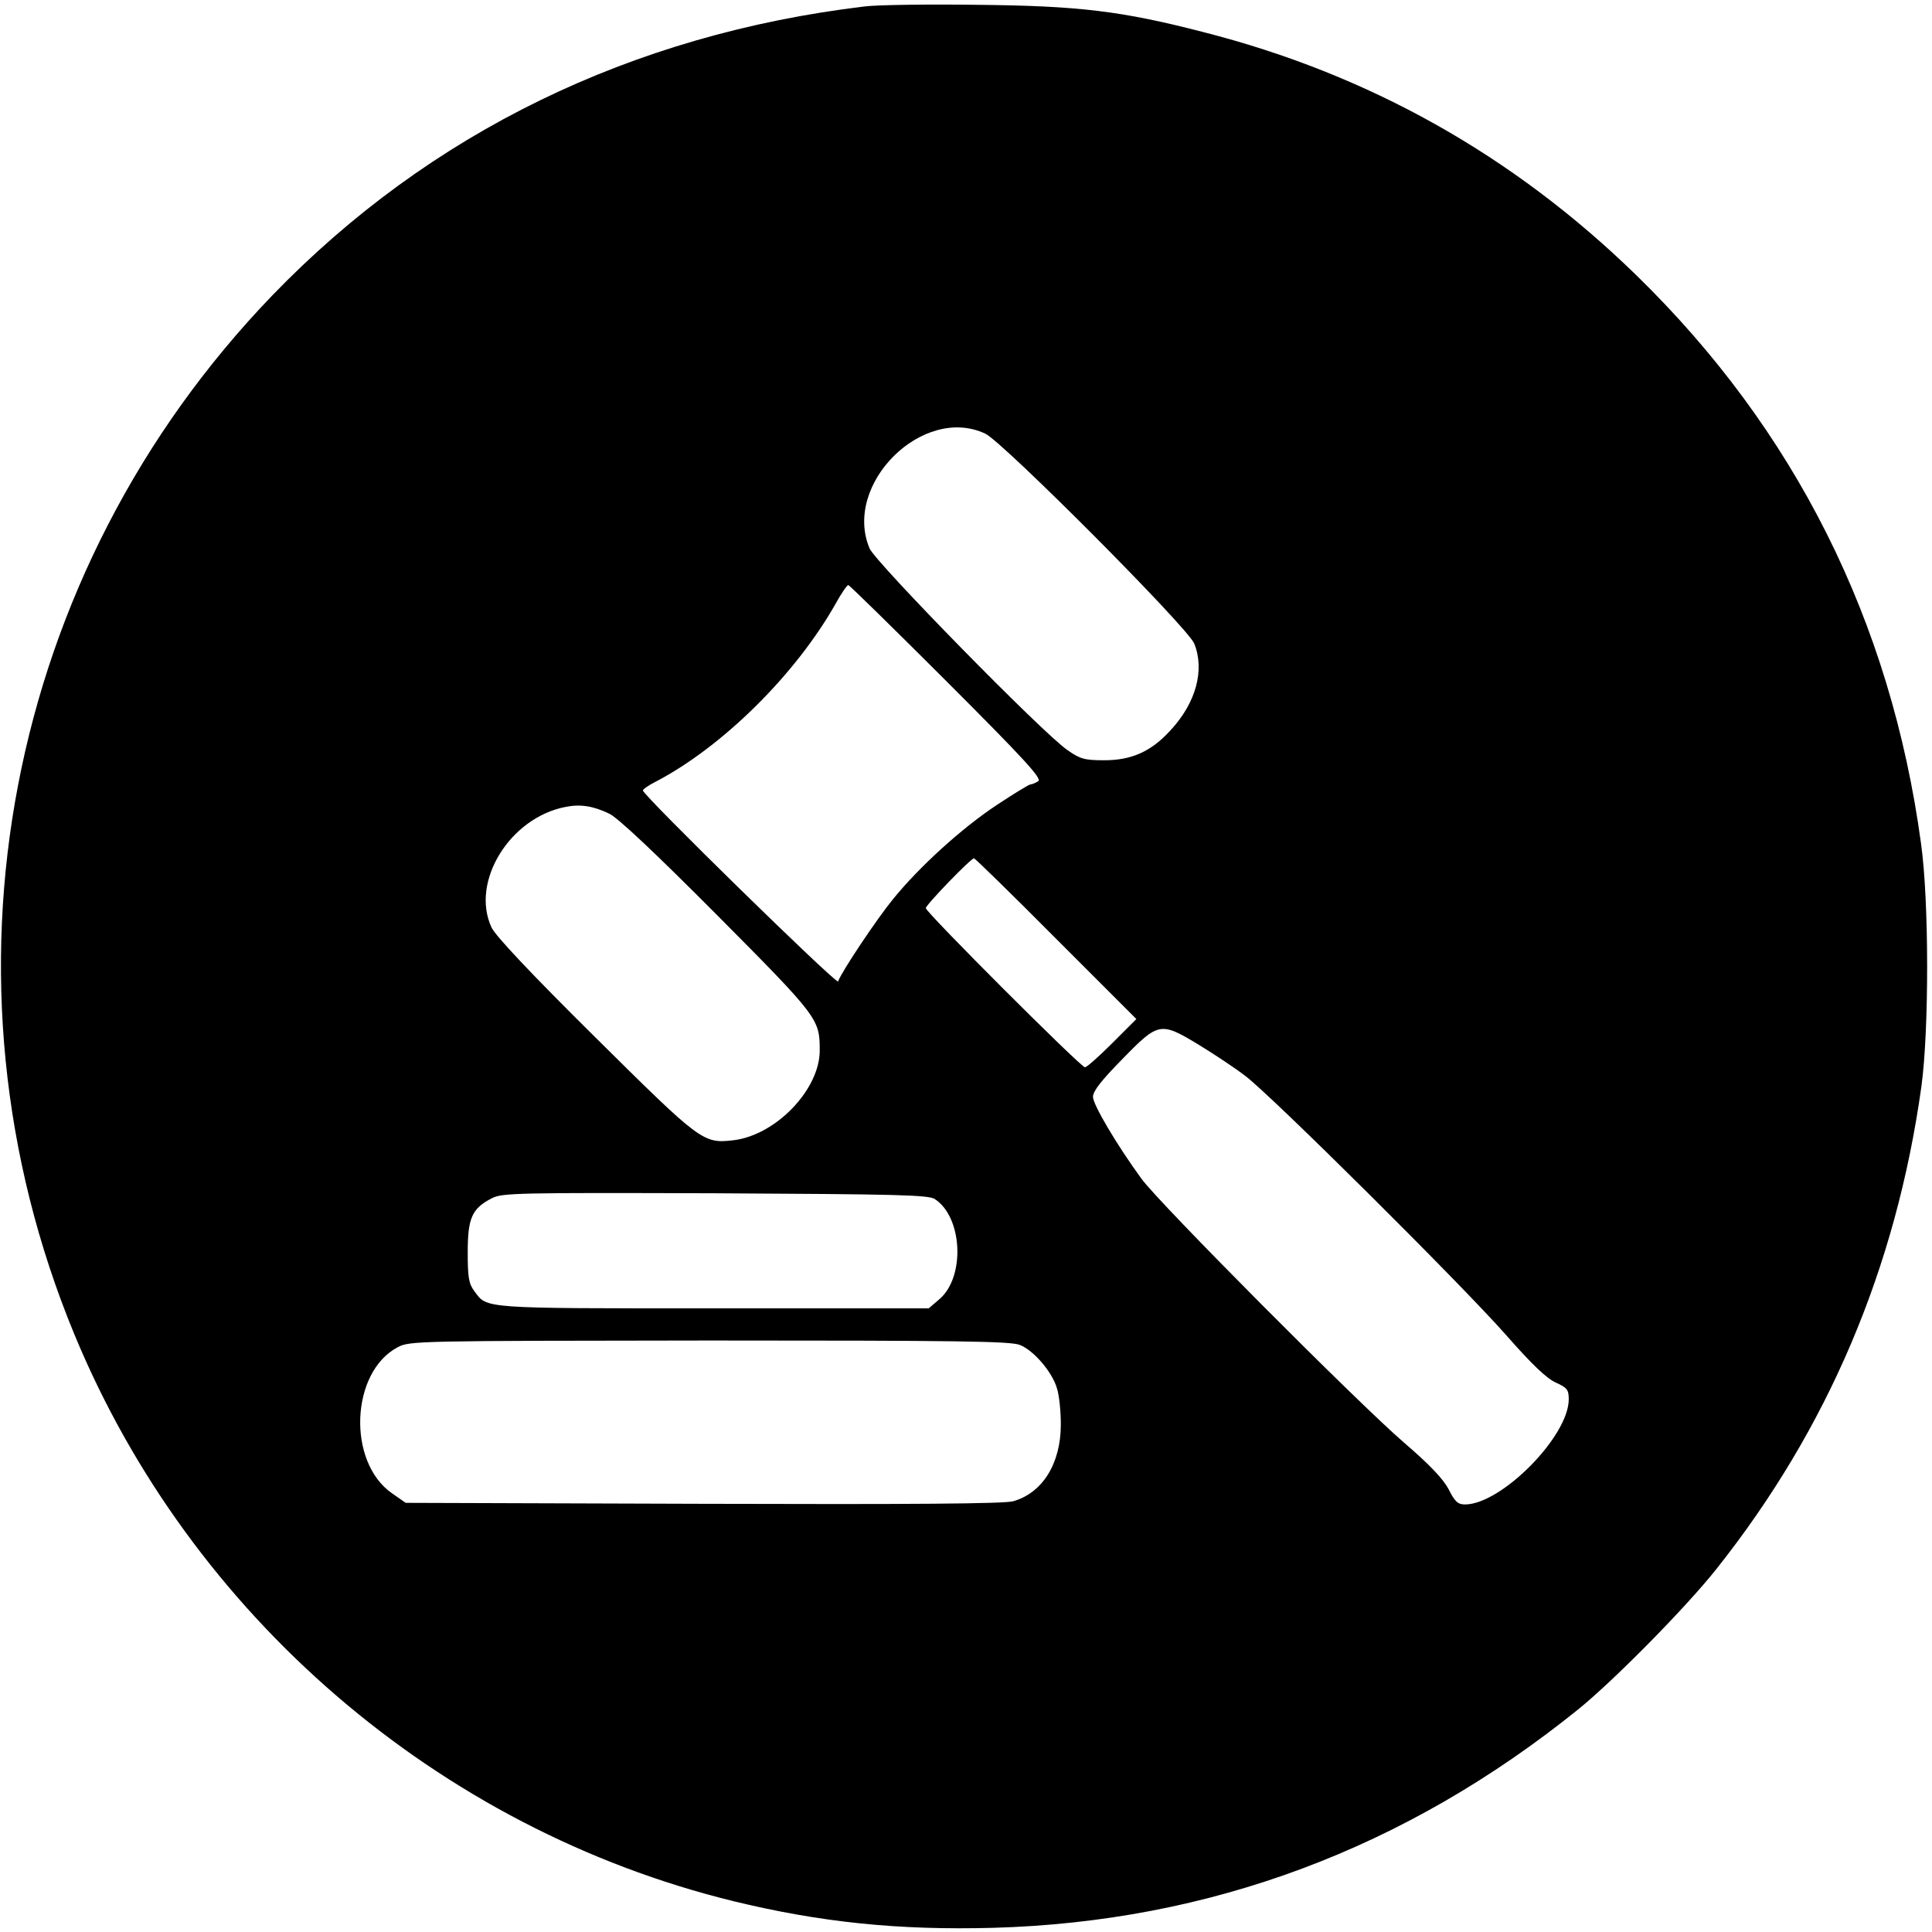<?xml version="1.0" standalone="no"?>
<!DOCTYPE svg PUBLIC "-//W3C//DTD SVG 20010904//EN"
 "http://www.w3.org/TR/2001/REC-SVG-20010904/DTD/svg10.dtd">
<svg version="1.0" xmlns="http://www.w3.org/2000/svg"
 width="601pt" height="601pt" viewBox="0 0 601 601"
 preserveAspectRatio="xMidYMid meet">
<g transform="translate(0,601) scale(0.1,-0.1)"
fill="#000000" stroke="none">
<path d="M2690 5990 c-726 -87 -1354 -393 -1842 -898 -832 -863 -1074 -2126
-617 -3232 362 -876 1133 -1539 2050 -1764 271 -66 514 -91 809 -83 674 19
1282 246 1820 680 111 90 335 317 430 437 346 436 558 934 637 1500 24 175 24
575 -1 755 -94 694 -393 1289 -887 1770 -382 372 -831 624 -1345 755 -255 66
-389 82 -704 85 -151 2 -309 0 -350 -5z m375 -1329 c55 -26 629 -602 650 -653
33 -82 6 -184 -74 -270 -60 -66 -121 -93 -206 -93 -62 0 -75 4 -115 32 -78 54
-597 584 -615 627 -84 200 166 448 360 357z m-120 -771 c239 -239 297 -302
285 -310 -8 -5 -19 -10 -24 -10 -5 0 -52 -29 -105 -64 -109 -72 -241 -192
-323 -293 -50 -61 -159 -224 -171 -256 -4 -11 -607 579 -607 594 0 4 19 17 41
28 208 109 435 334 559 554 17 31 35 57 39 57 3 0 141 -135 306 -300z m-1050
-411 c26 -12 141 -120 336 -316 316 -318 319 -323 319 -421 0 -121 -136 -263
-268 -279 -95 -11 -101 -6 -431 321 -199 197 -310 315 -322 341 -66 142 57
342 231 375 45 9 85 3 135 -21z m1390 -389 l250 -250 -75 -75 c-41 -41 -79
-75 -85 -75 -13 0 -495 482 -495 495 0 10 140 155 150 155 3 0 118 -112 255
-250z m444 -330 c46 -28 111 -71 145 -97 83 -63 671 -647 812 -807 79 -90 125
-134 154 -147 35 -16 40 -22 40 -52 0 -115 -209 -326 -322 -327 -23 0 -32 8
-52 48 -18 33 -59 76 -138 144 -143 123 -761 744 -817 821 -78 107 -151 231
-151 255 0 18 27 52 92 118 112 115 118 116 237 44z m-821 -480 c86 -56 95
-240 16 -310 l-35 -30 -672 0 c-723 0 -701 -1 -741 53 -18 24 -21 43 -21 122
0 106 13 136 76 168 32 16 80 17 694 15 567 -3 663 -5 683 -18z m265 -454 c43
-17 101 -85 115 -135 7 -21 12 -72 12 -112 0 -122 -57 -213 -148 -239 -26 -8
-324 -10 -964 -8 l-926 3 -43 30 c-140 98 -128 377 18 454 37 20 60 20 971 21
768 0 938 -2 965 -14z"/>
</g>
</svg>
